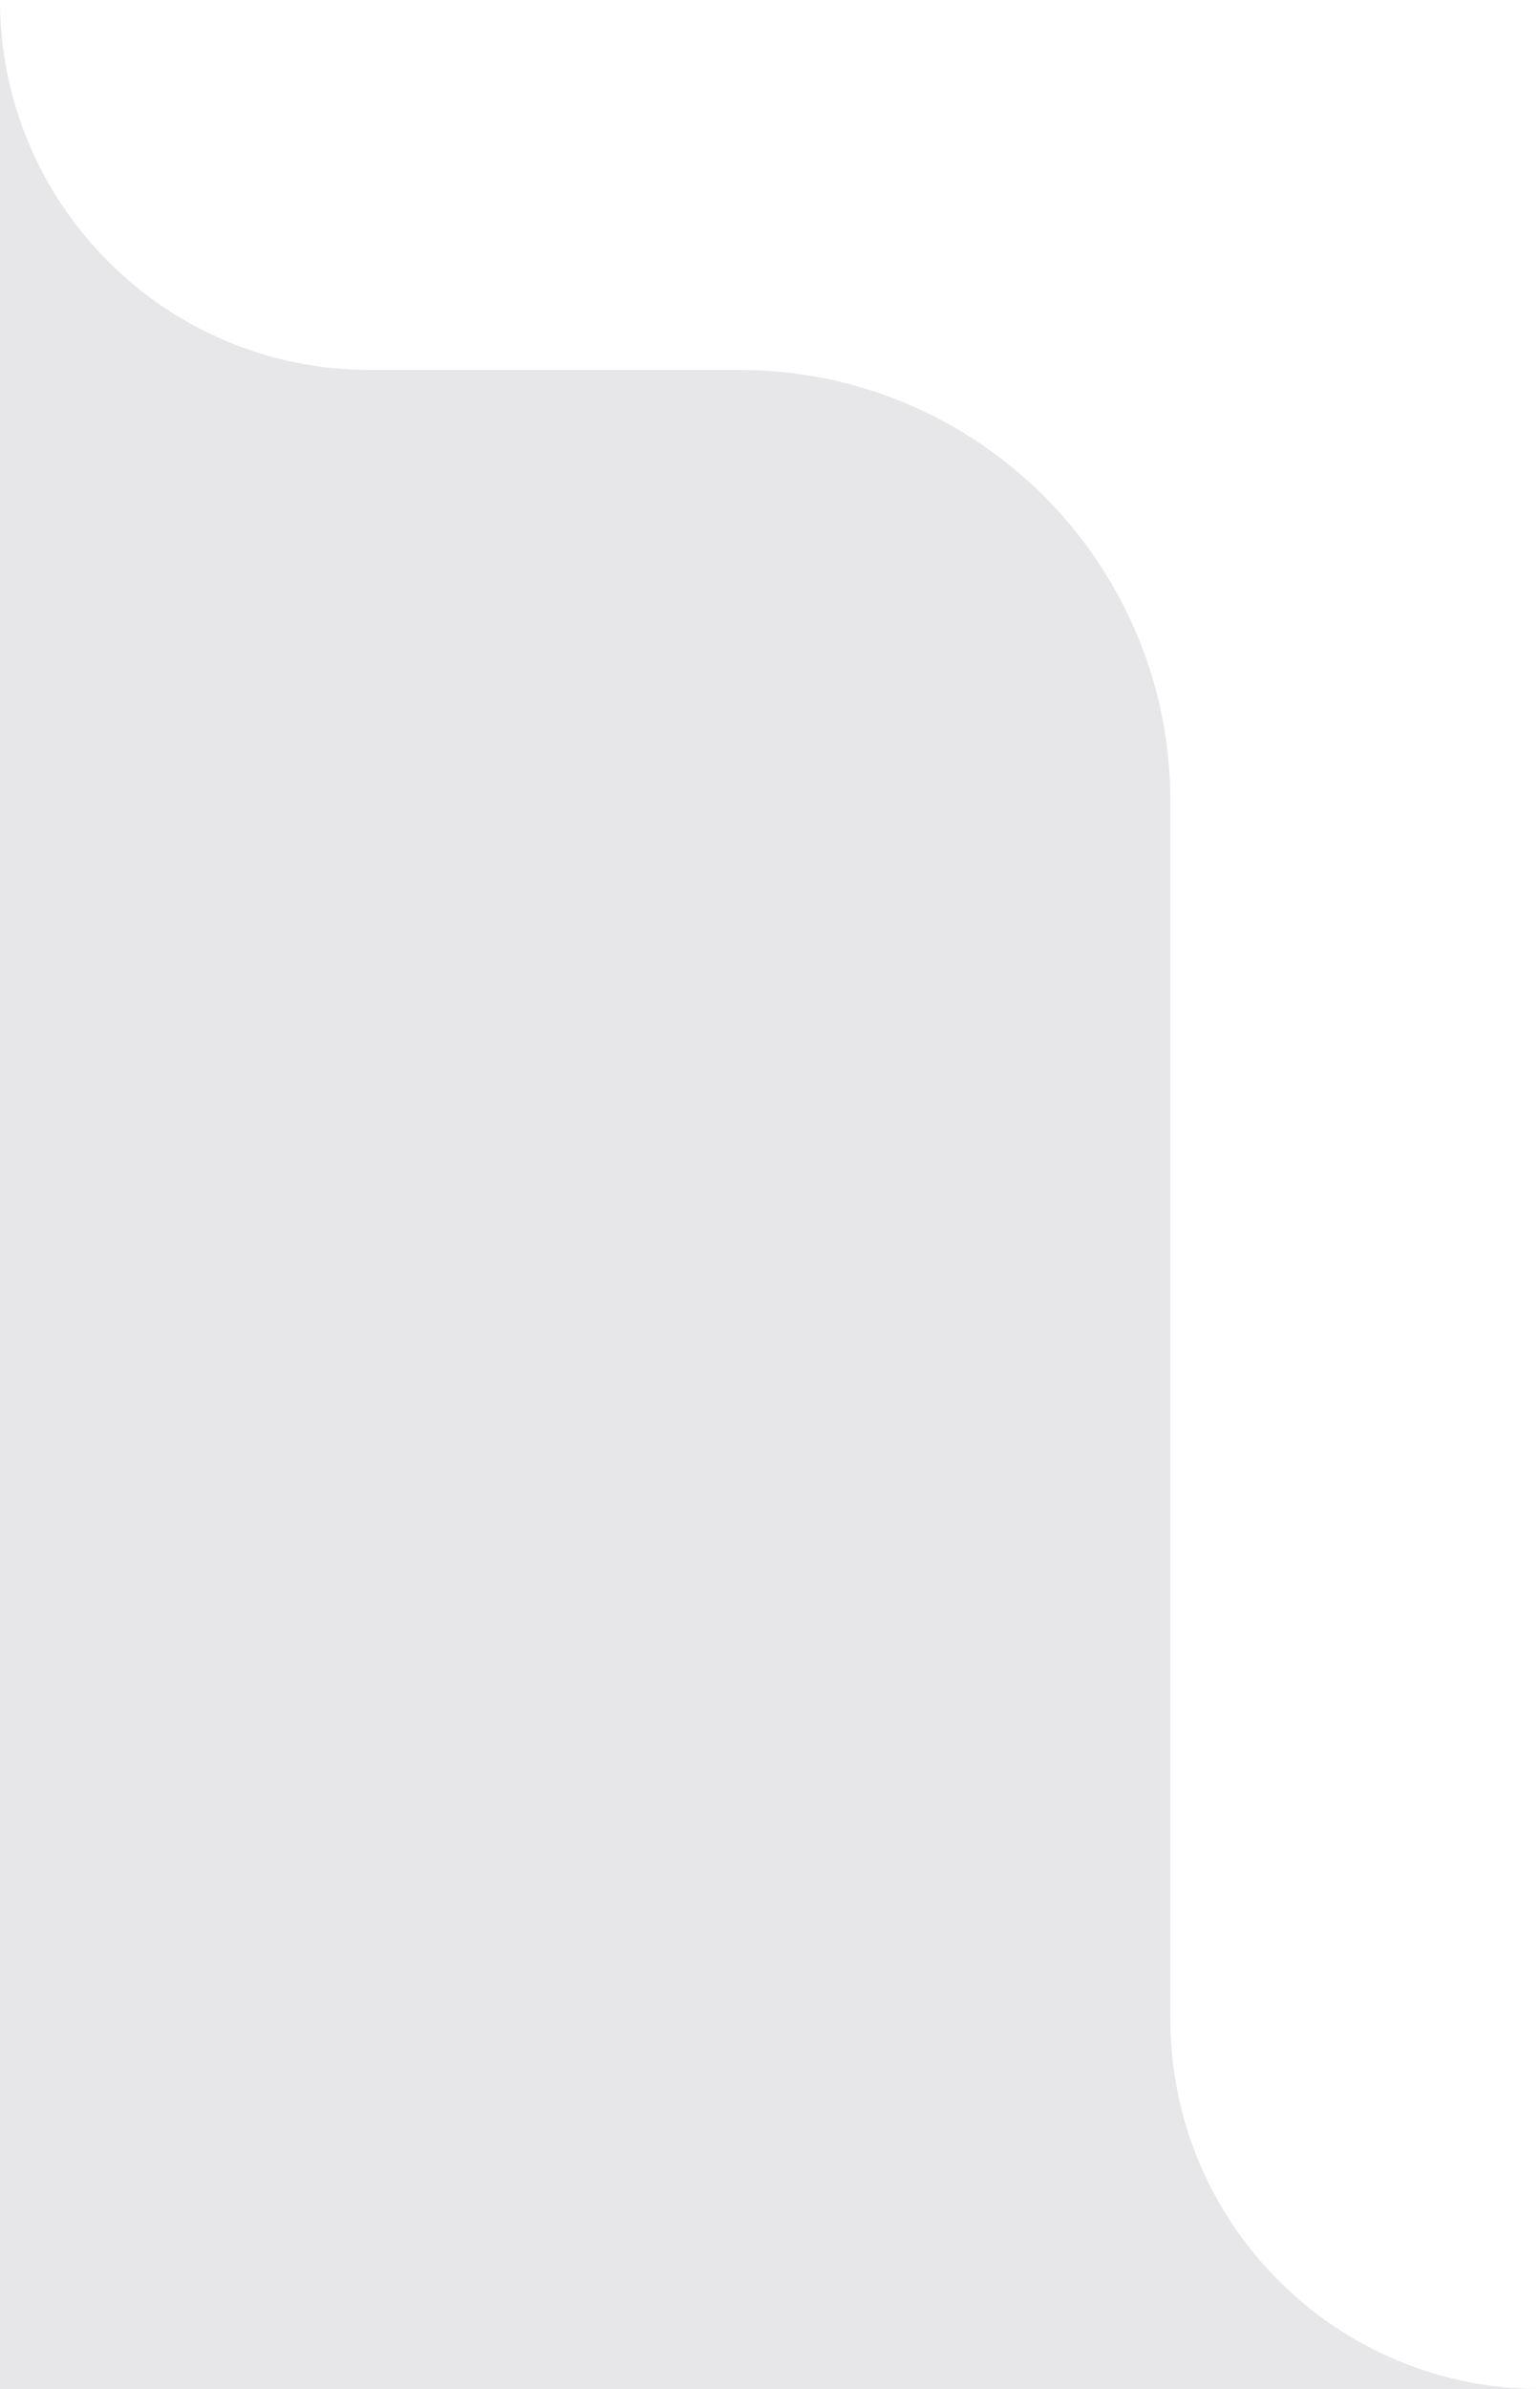 <svg width="100" height="155" viewBox="0 0 100 155" fill="none" xmlns="http://www.w3.org/2000/svg">
<g clip-path="url(#clip0_36_37)">
<path fill-rule="evenodd" clip-rule="evenodd" d="M24 24H0V0C0 13.255 10.745 24 24 24Z" fill="#E7E7E9"/>
<path fill-rule="evenodd" clip-rule="evenodd" d="M100 155H76V131C76 144.255 86.745 155 100 155Z" fill="#E7E7E9"/>
<path d="M76 155H0V24H48C63.464 24 76 36.536 76 52V155Z" fill="#E7E7E9"/>
</g>
<defs>
<clipPath id="clip0_36_37">
<rect width="100" height="155" fill="white"/>
</clipPath>
</defs>
</svg>
